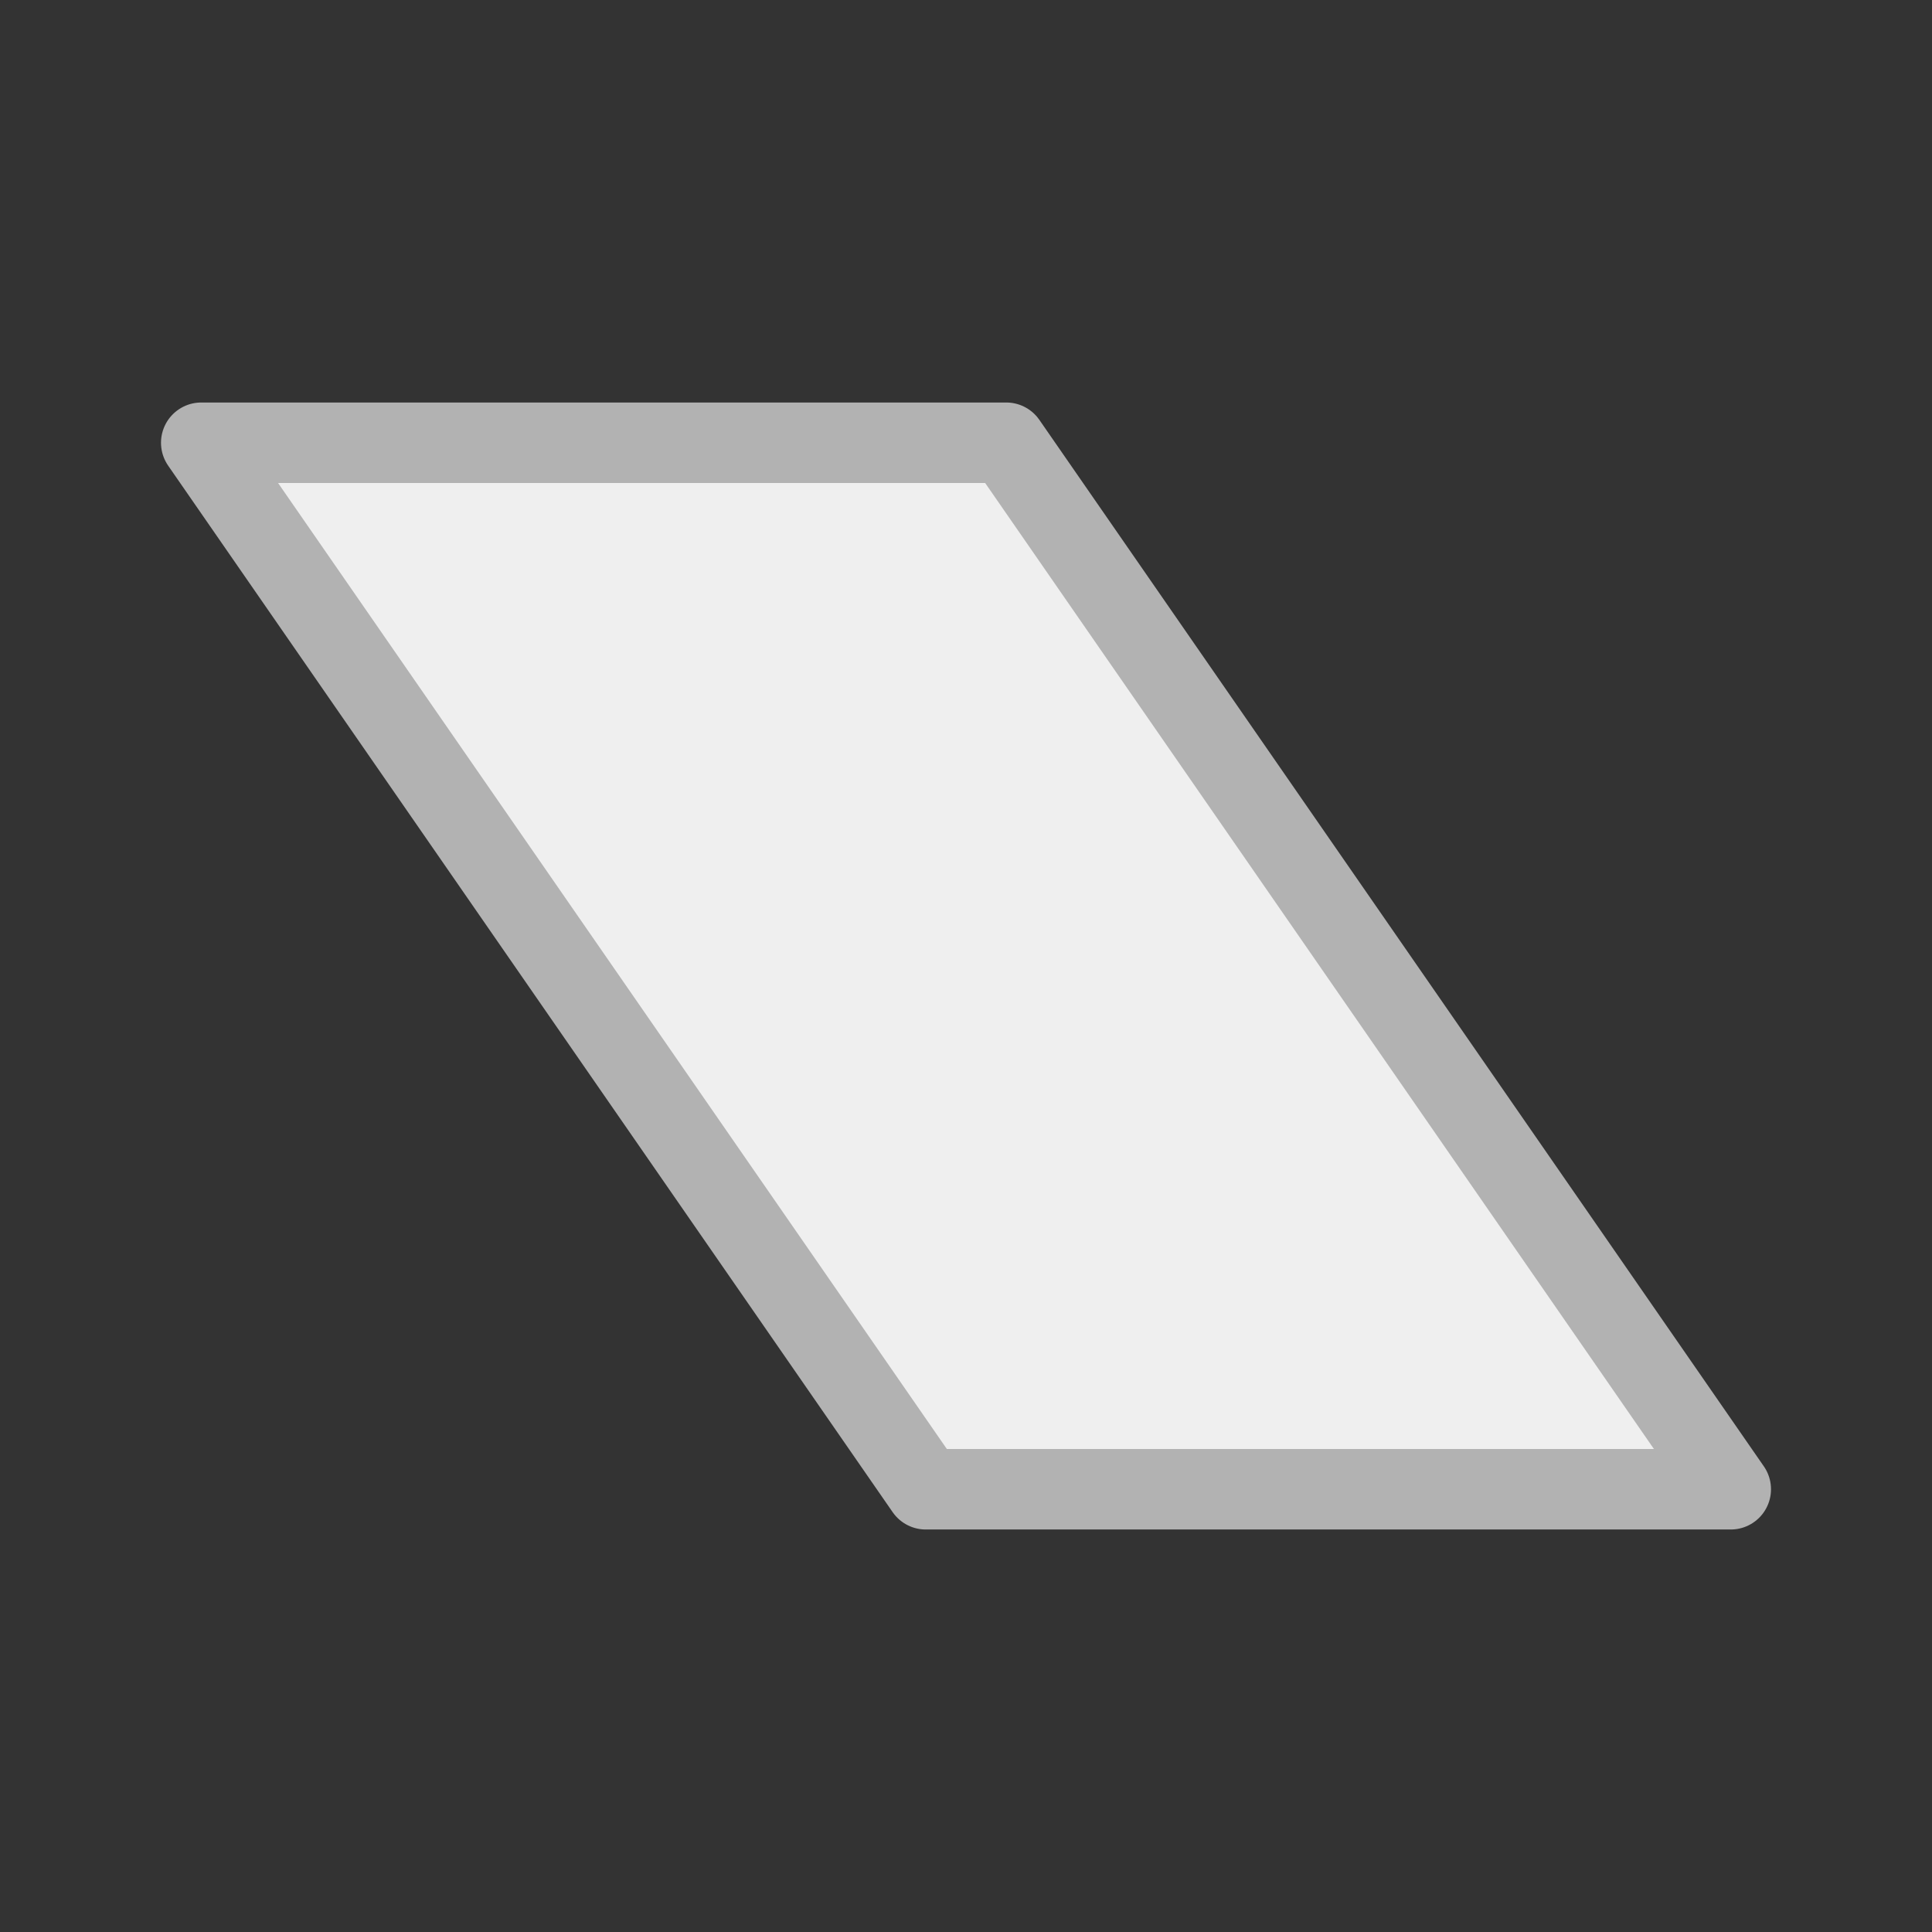 <?xml version="1.0" encoding="utf-8"?>
<!-- Generator: Adobe Illustrator 26.1.0, SVG Export Plug-In . SVG Version: 6.00 Build 0)  -->
<svg version="1.1" xmlns="http://www.w3.org/2000/svg" xmlns:xlink="http://www.w3.org/1999/xlink" x="0px" y="0px" width="24px"
	 height="24px" viewBox="0 0 24 24" style="enable-background:new 0 0 24 24;" xml:space="preserve">
<rect x="0" y="0" width="24" height="24" fill="#333333" stroke="none"/>
<style type="text/css">
	.st71{fill:#efefef;stroke:#b2b2b2;stroke-linecap:round;stroke-linejoin:round;stroke-miterlimit:10;}
</style>
<g id="optimiert">
	<polygon class="st71" points="2.5,5.5 12.5,5.5 21.5,18.5 11.5,18.5 	"/>
</g>
</svg>
